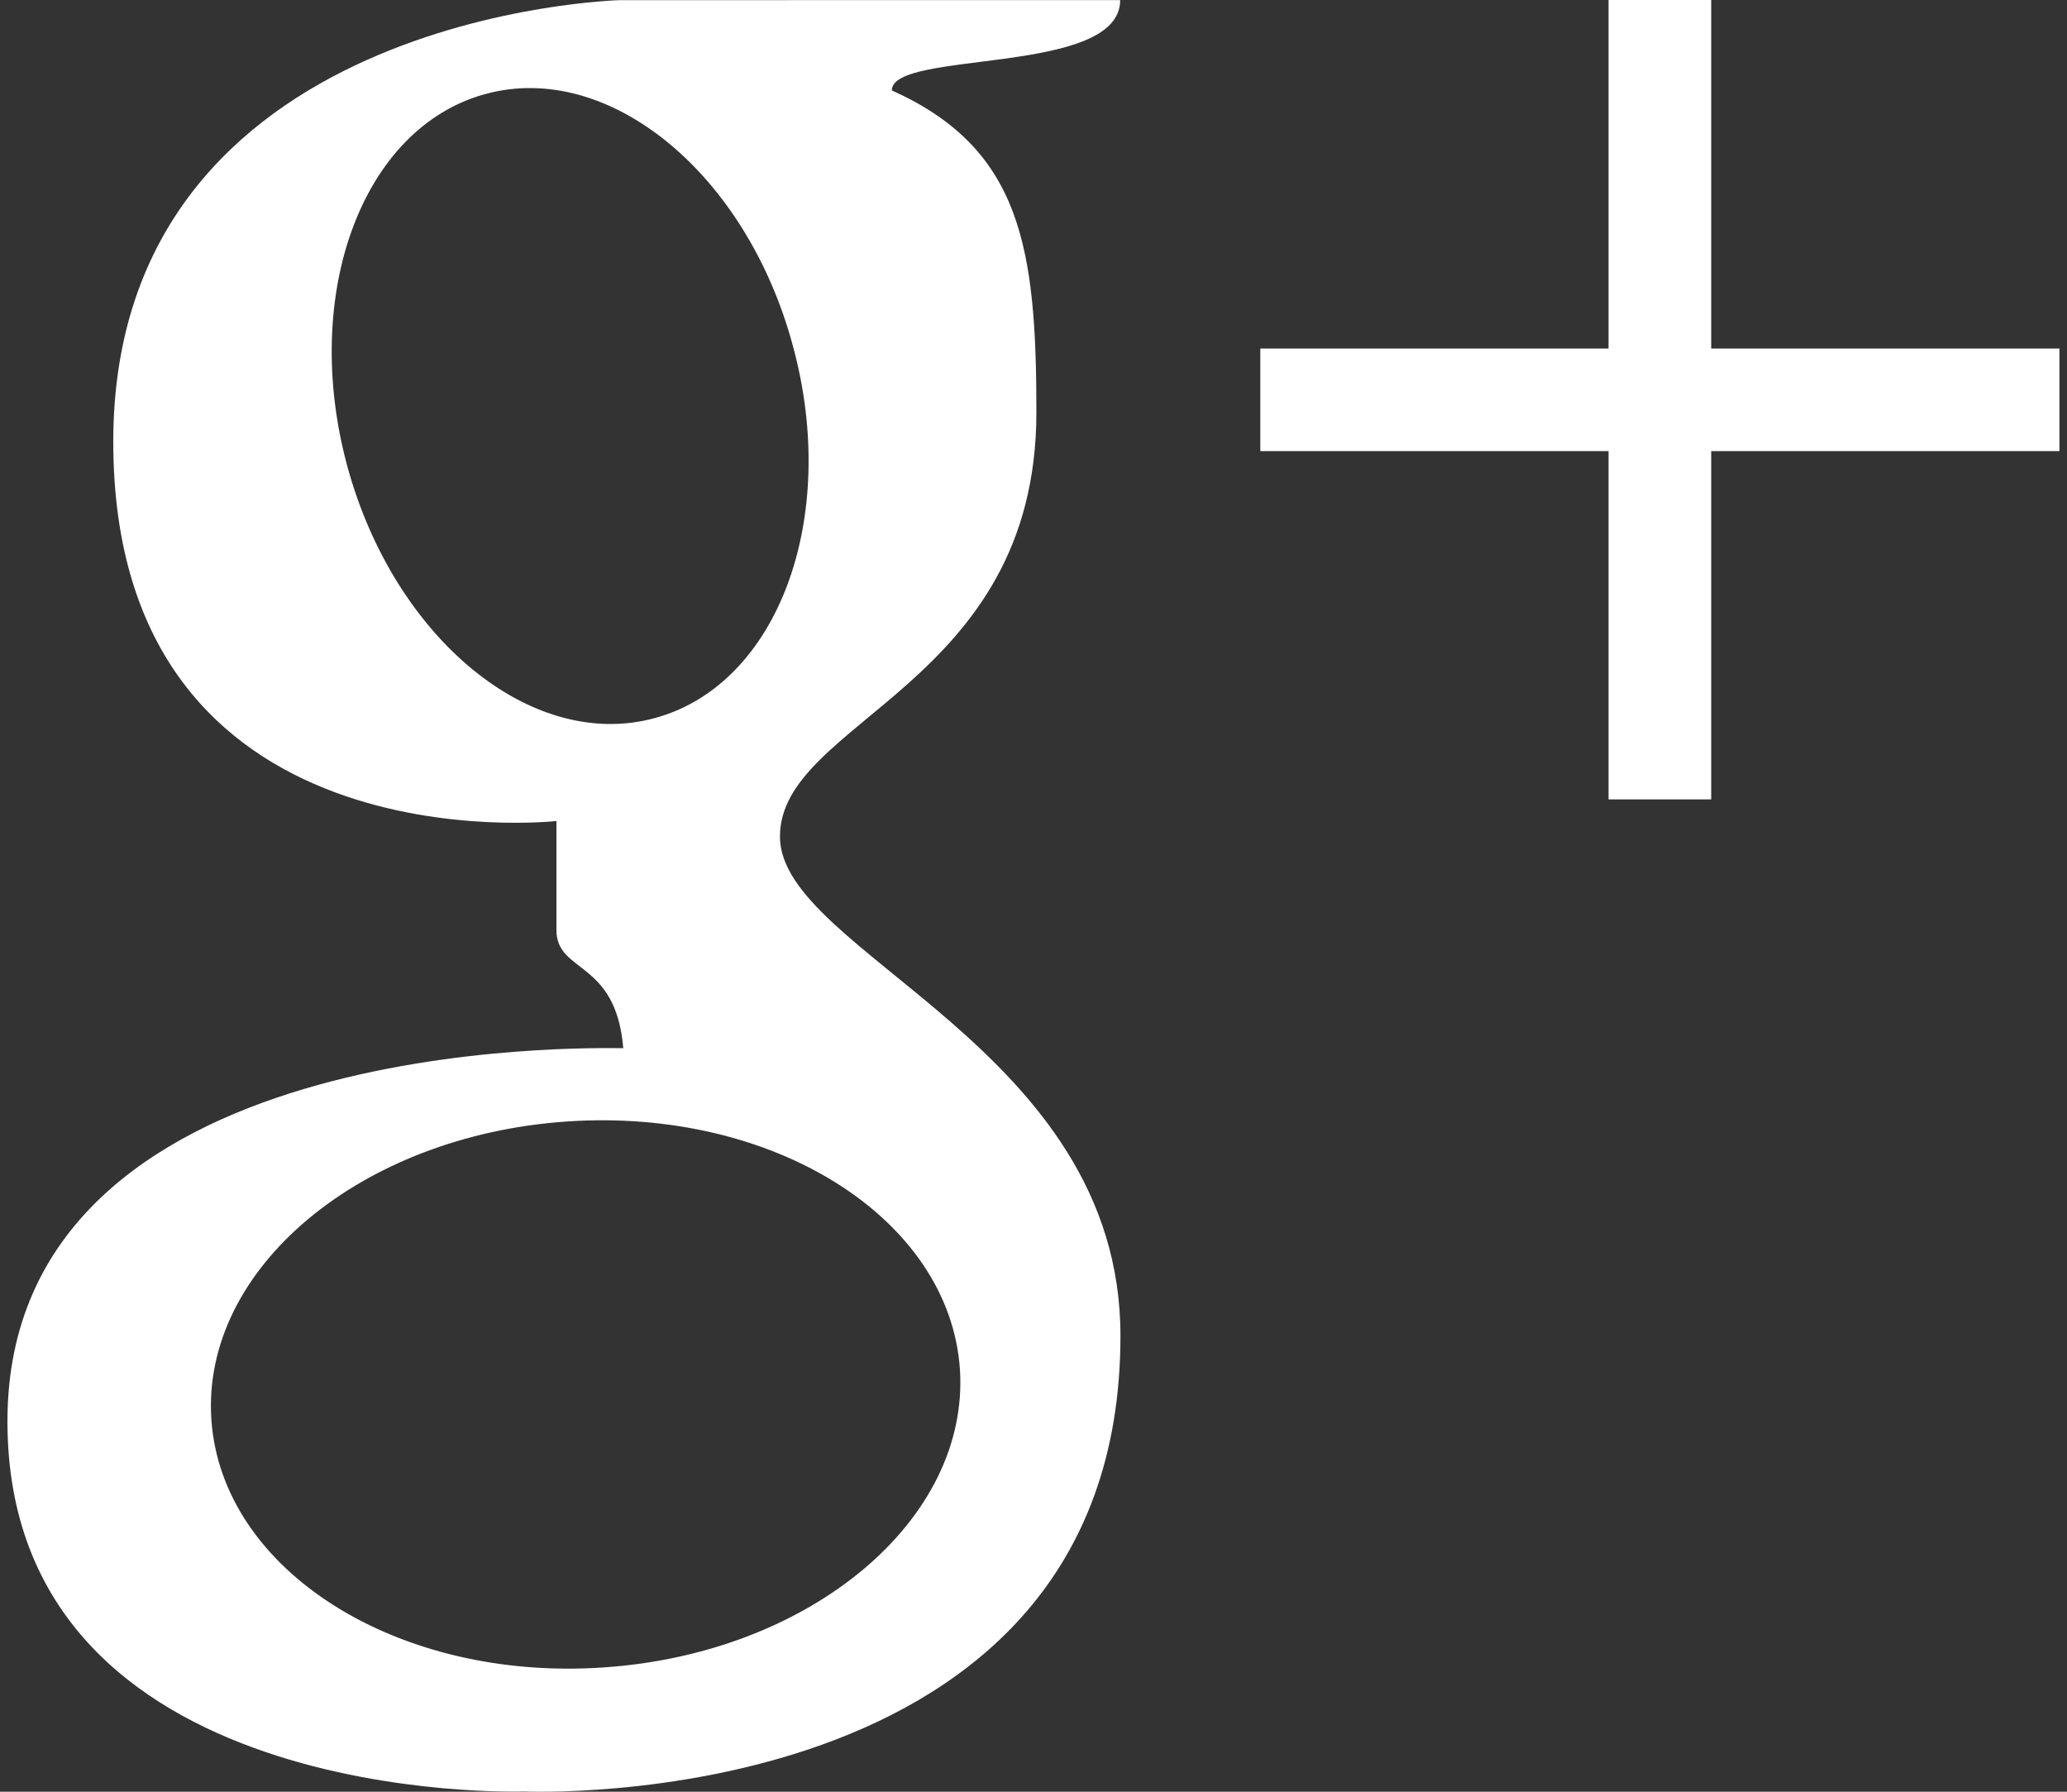 <svg version="1.1" id="Layer_1" xmlns="http://www.w3.org/2000/svg" xmlns:xlink="http://www.w3.org/1999/xlink" x="0px" y="0px"
	 width="15px" height="13px" viewBox="0 0 15 13" enable-background="new 0 0 15 13" xml:space="preserve">
<rect x="0" y="0" width="15" height="13" fill="#333333" stroke="none"/>
<g>
	<path fill="#FFFFFF" d="M5.66,6.07c0-0.846,1.861-1.09,1.861-3.079c0-1.192-0.108-1.912-1.049-2.335
		c0-0.297,1.657-0.102,1.657-0.655H4.5c0,0-3.678,0.091-3.678,3.204c0,3.113,3.216,2.752,3.216,2.752v0.79
		c0,0.319,0.431,0.212,0.485,0.858c-0.219,0-4.469-0.113-4.469,2.707c0,2.818,3.745,2.686,3.745,2.686s4.332,0.197,4.332-3.305
		C8.132,7.594,5.66,6.917,5.66,6.07 M2.521,3.385c-0.34-1.25,0.107-2.46,1.002-2.703c0.893-0.244,1.892,0.573,2.23,1.824
		c0.342,1.25-0.105,2.461-1.001,2.704C3.861,5.454,2.863,4.636,2.521,3.385 M4.383,12.098c-1.5,0.104-2.774-0.703-2.849-1.797
		s1.081-2.062,2.581-2.164c1.5-0.102,2.775,0.702,2.851,1.797C7.038,11.027,5.883,11.996,4.383,12.098"/>
	<polygon fill="#FFFFFF" points="14.945,2.529 14.945,3.273 12.418,3.273 12.418,5.8 11.673,5.8 11.673,3.273 9.146,3.273 
		9.146,2.529 11.673,2.529 11.673,0 12.418,0 12.418,2.529 	"/>
</g>
</svg>
